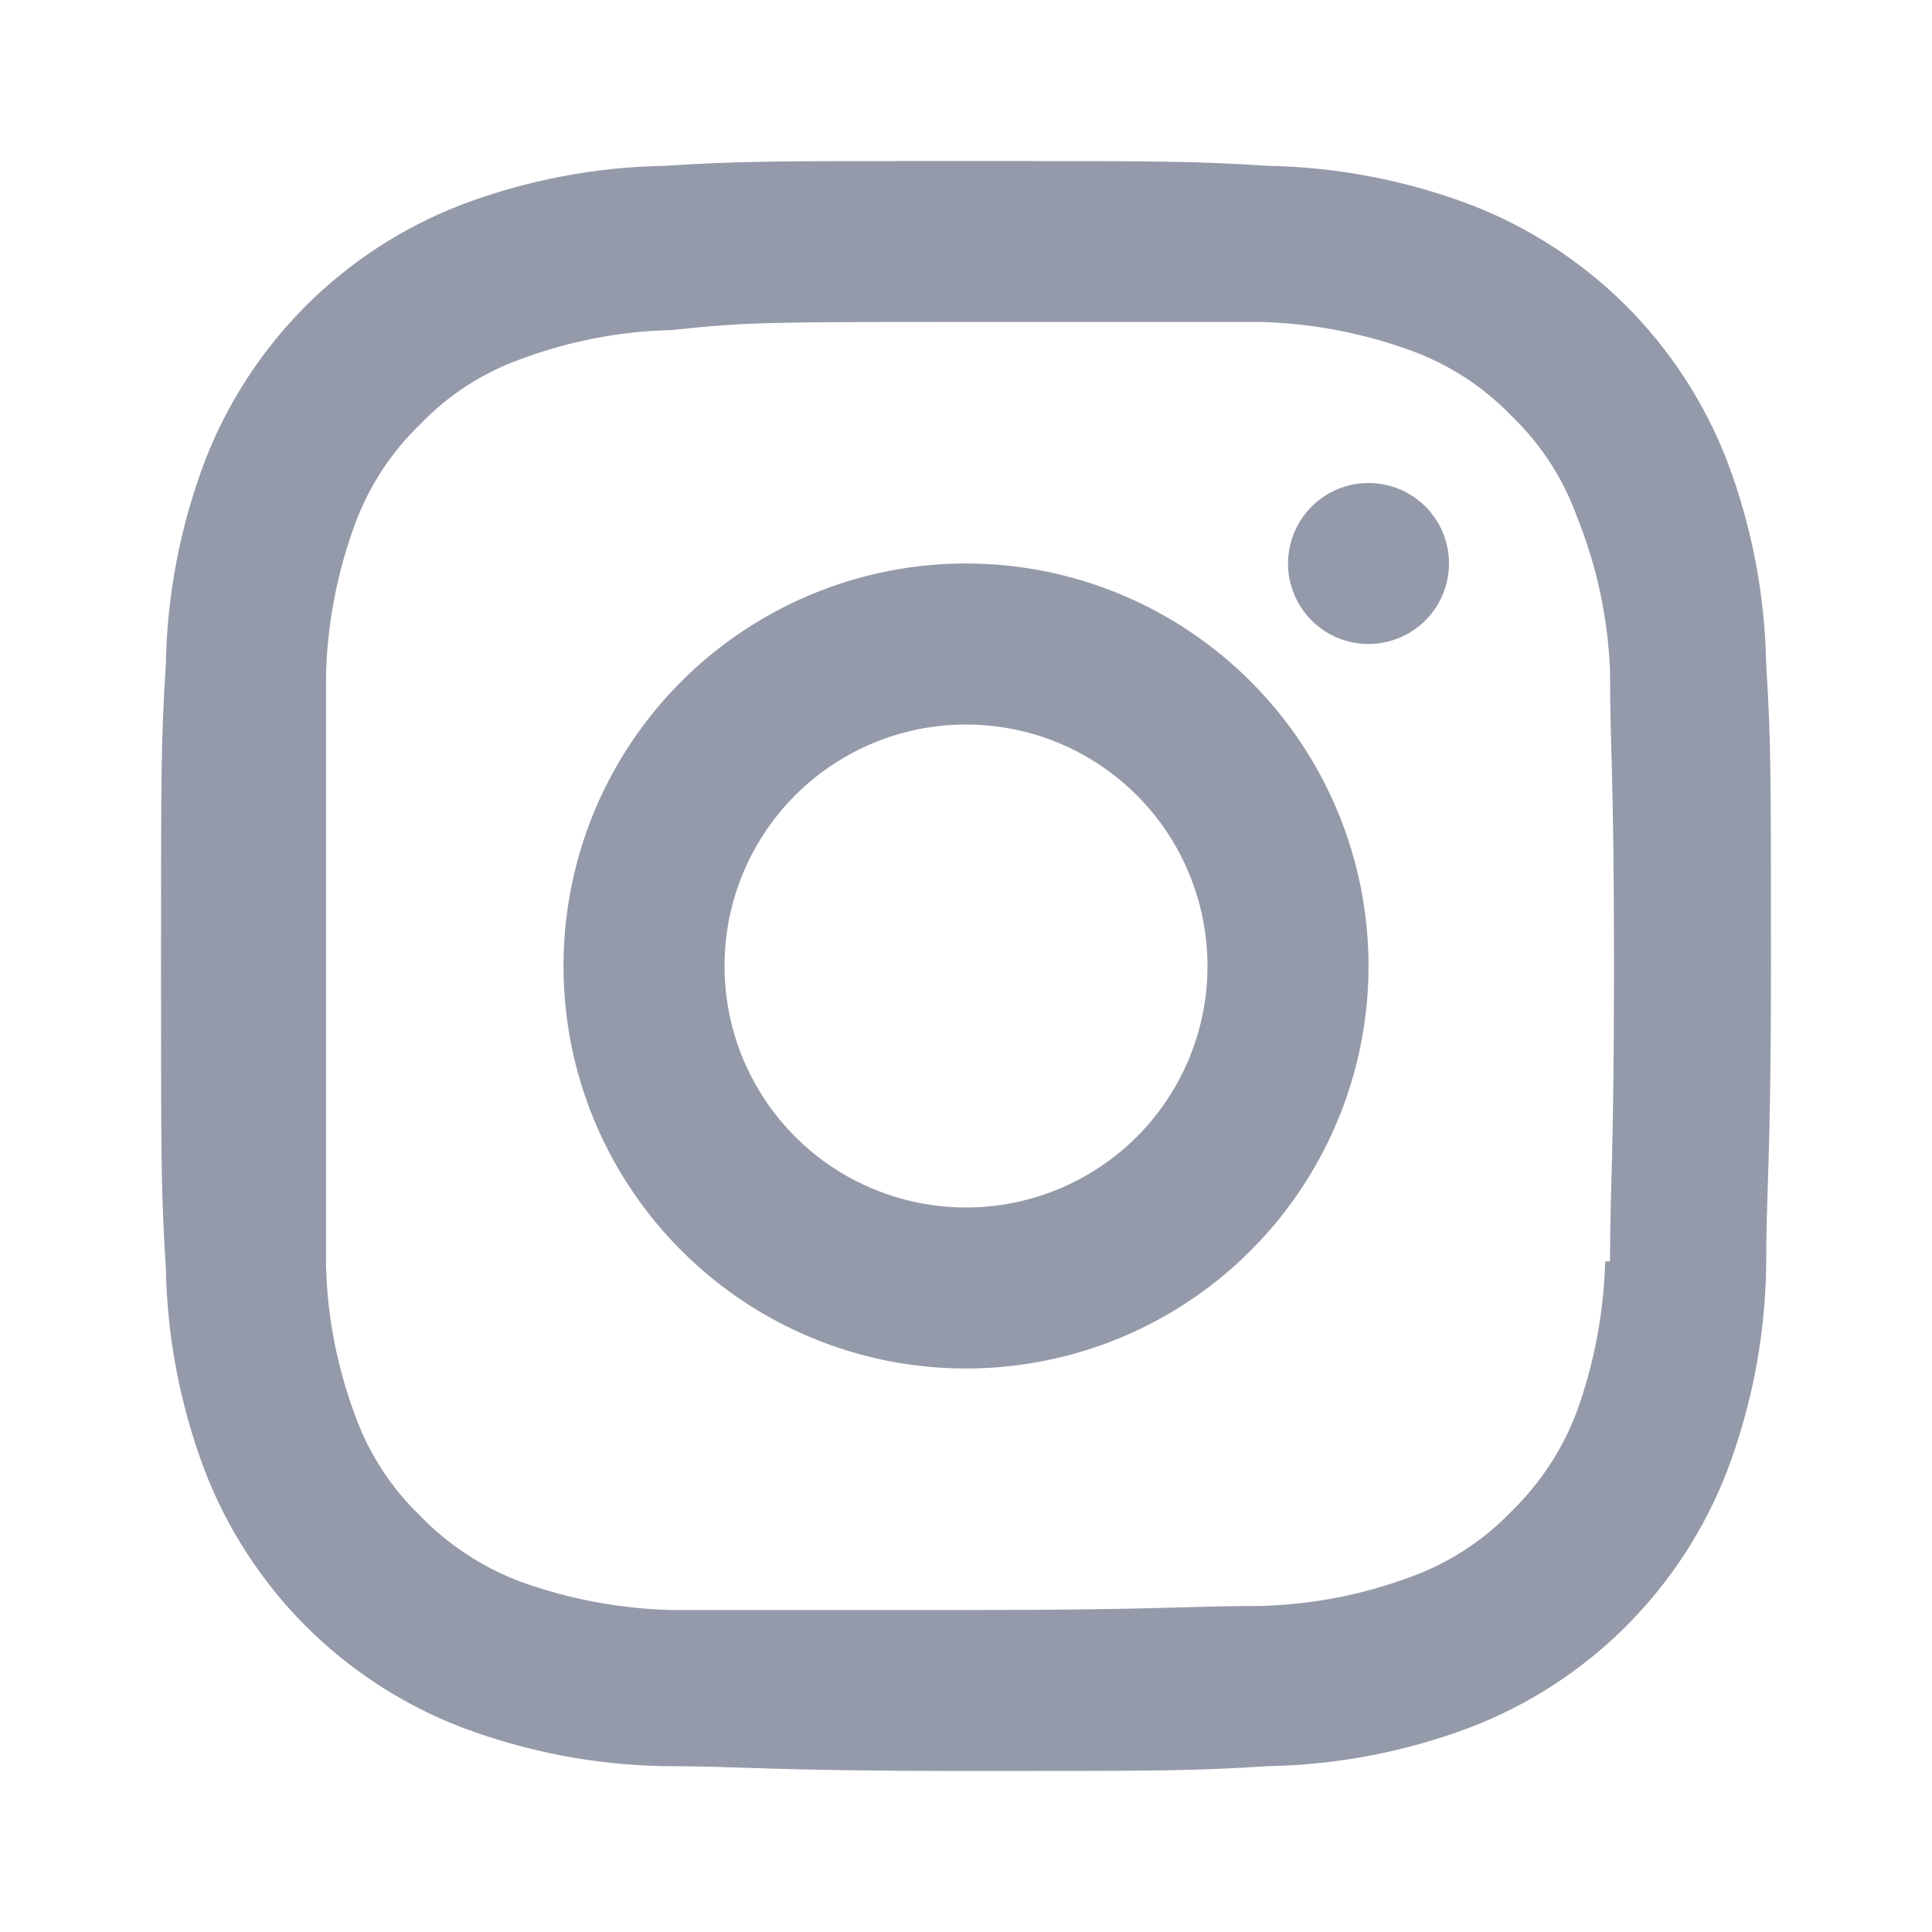 <svg width="20" height="20" viewBox="0 0 20 20" fill="none" xmlns="http://www.w3.org/2000/svg">
<path d="M10 5.833C9.176 5.833 8.37 6.078 7.685 6.536C7 6.993 6.466 7.644 6.15 8.405C5.835 9.167 5.753 10.005 5.913 10.813C6.074 11.621 6.471 12.364 7.054 12.946C7.636 13.529 8.379 13.926 9.187 14.087C9.995 14.247 10.833 14.165 11.595 13.85C12.356 13.534 13.007 13 13.464 12.315C13.922 11.63 14.167 10.824 14.167 10C14.167 8.895 13.728 7.835 12.946 7.054C12.165 6.272 11.105 5.833 10 5.833V5.833ZM10 12.5C9.506 12.5 9.022 12.353 8.611 12.079C8.2 11.804 7.88 11.414 7.69 10.957C7.501 10.5 7.452 9.997 7.548 9.512C7.644 9.027 7.883 8.582 8.232 8.232C8.582 7.883 9.027 7.644 9.512 7.548C9.997 7.452 10.5 7.501 10.957 7.69C11.414 7.88 11.804 8.2 12.079 8.611C12.353 9.022 12.5 9.506 12.5 10C12.5 10.663 12.237 11.299 11.768 11.768C11.299 12.237 10.663 12.5 10 12.5ZM14.167 5C14.002 5 13.841 5.049 13.704 5.14C13.567 5.232 13.46 5.362 13.397 5.514C13.334 5.667 13.317 5.834 13.349 5.996C13.382 6.158 13.461 6.306 13.577 6.423C13.694 6.539 13.842 6.619 14.004 6.651C14.166 6.683 14.333 6.666 14.486 6.603C14.638 6.54 14.768 6.433 14.86 6.296C14.951 6.159 15 5.998 15 5.833C15 5.612 14.912 5.4 14.756 5.244C14.6 5.088 14.388 5 14.167 5ZM18.283 6.867C18.27 6.155 18.134 5.45 17.883 4.783C17.651 4.177 17.293 3.626 16.834 3.166C16.374 2.707 15.823 2.349 15.217 2.117C14.55 1.866 13.845 1.73 13.133 1.717C12.325 1.667 12.058 1.667 10 1.667C7.942 1.667 7.675 1.667 6.867 1.717C6.155 1.73 5.45 1.866 4.783 2.117C4.177 2.349 3.626 2.707 3.166 3.166C2.707 3.626 2.349 4.177 2.117 4.783C1.866 5.45 1.73 6.155 1.717 6.867C1.667 7.683 1.667 7.95 1.667 10C1.667 12.05 1.667 12.317 1.717 13.133C1.73 13.845 1.866 14.55 2.117 15.217C2.349 15.823 2.707 16.374 3.166 16.834C3.626 17.293 4.177 17.651 4.783 17.883C5.45 18.134 6.155 18.27 6.867 18.283C7.7 18.283 7.942 18.333 10 18.333C12.058 18.333 12.325 18.333 13.133 18.283C13.845 18.27 14.55 18.134 15.217 17.883C15.823 17.651 16.374 17.293 16.834 16.834C17.293 16.374 17.651 15.823 17.883 15.217C18.134 14.55 18.27 13.845 18.283 13.133C18.283 12.3 18.333 12.05 18.333 10C18.333 7.95 18.333 7.683 18.283 6.867ZM16.617 13.058C16.602 13.587 16.504 14.11 16.325 14.608C16.177 15.002 15.944 15.358 15.642 15.65C15.351 15.952 14.995 16.183 14.6 16.325C14.101 16.511 13.574 16.612 13.042 16.625C12.258 16.625 12.017 16.667 9.992 16.667C7.967 16.667 7.733 16.667 6.95 16.667C6.418 16.653 5.892 16.555 5.392 16.375C4.998 16.227 4.642 15.994 4.35 15.692C4.048 15.401 3.817 15.045 3.675 14.65C3.49 14.153 3.388 13.63 3.375 13.1C3.375 12.267 3.375 12.058 3.375 10.042C3.375 8.025 3.375 7.783 3.375 6.983C3.389 6.451 3.491 5.925 3.675 5.425C3.819 5.034 4.05 4.681 4.35 4.392C4.64 4.089 4.997 3.858 5.392 3.717C5.891 3.531 6.417 3.429 6.95 3.417C7.733 3.333 7.975 3.333 10 3.333C12.025 3.333 12.267 3.333 13.05 3.333C13.585 3.347 14.114 3.448 14.617 3.633C15.008 3.777 15.361 4.008 15.65 4.308C15.952 4.599 16.183 4.955 16.325 5.35C16.529 5.857 16.645 6.395 16.667 6.942C16.667 7.775 16.708 7.983 16.708 10C16.708 12.017 16.667 12.258 16.667 13.058H16.617Z" fill="#959AAA"/>
</svg>
